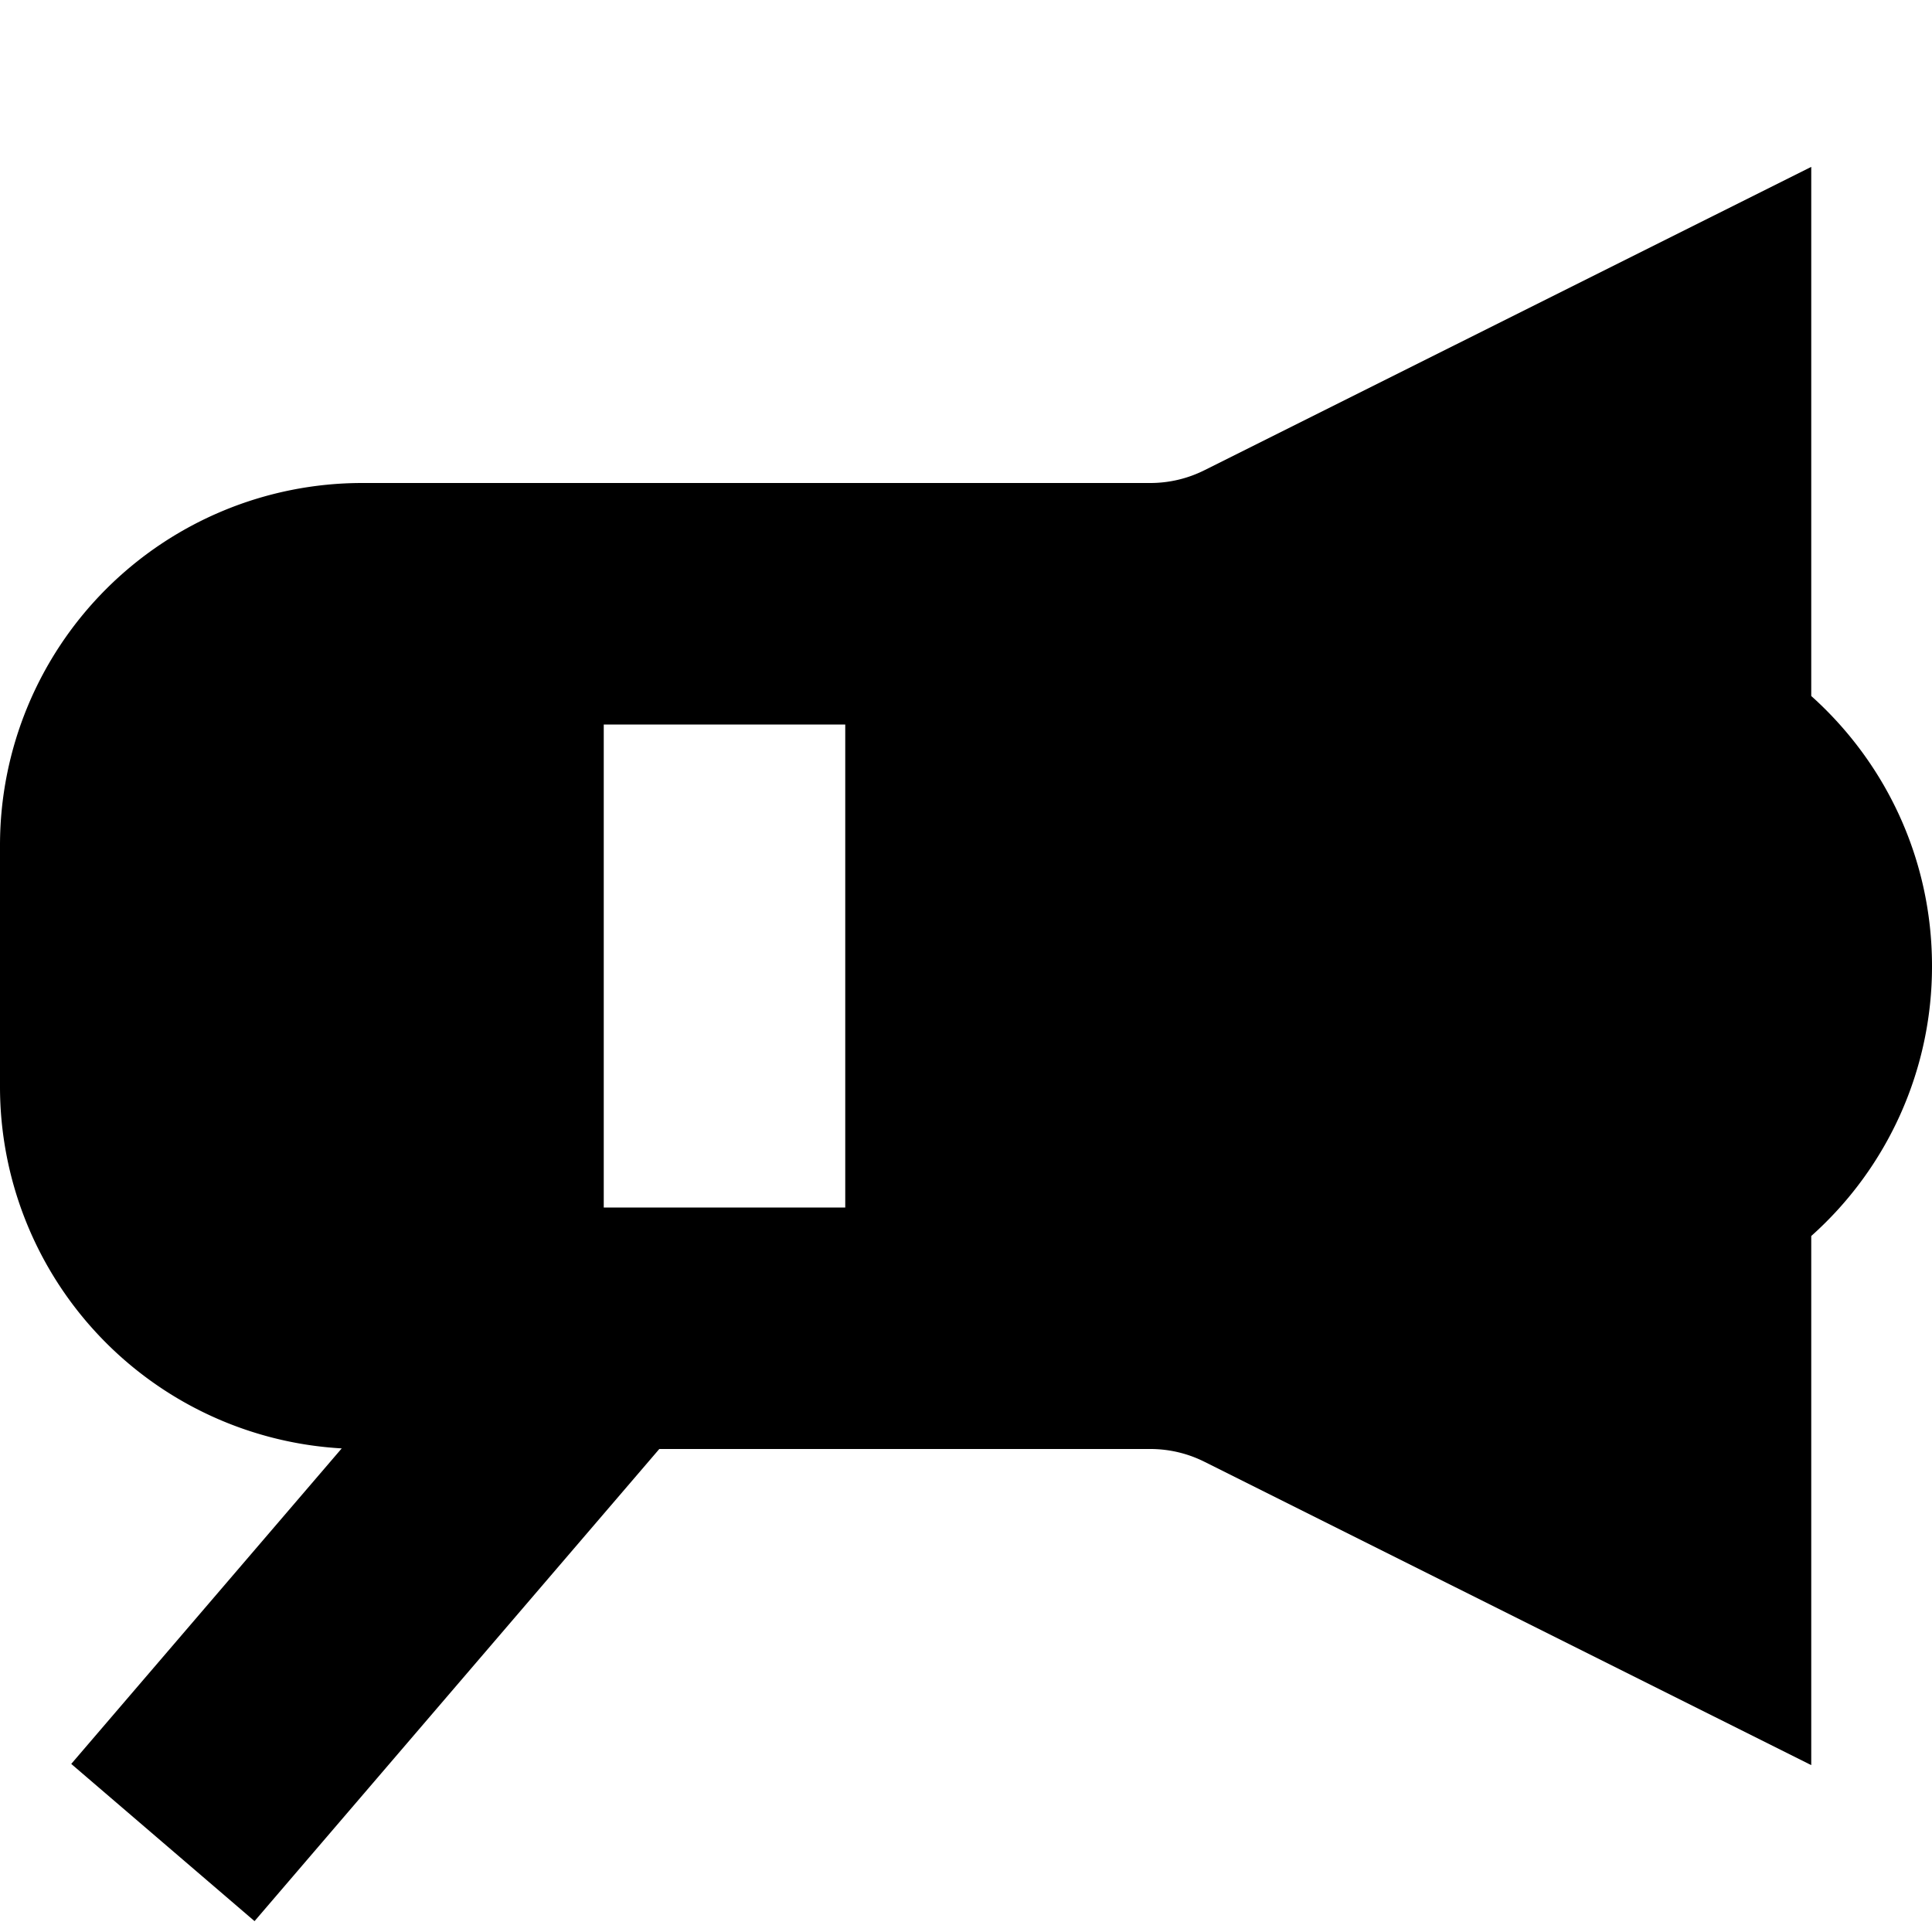 <svg xmlns="http://www.w3.org/2000/svg" width="16" height="16" fill="currentColor" viewBox="0 0 16 16">
  <path d="M15 1.382v4.382c.614.55 1 1.348 1 2.236a2.99 2.99 0 0 1-1 2.236v4.382l-5.025-2.512A1 1 0 0 0 9.528 12H5.46l-3.352 3.91L.59 14.608l2.24-2.613A3 3 0 0 1 0 9V7a3 3 0 0 1 3-3h6.528a1 1 0 0 0 .447-.106L15 1.382ZM7 10V6H5v4h2Z"/>
</svg>
